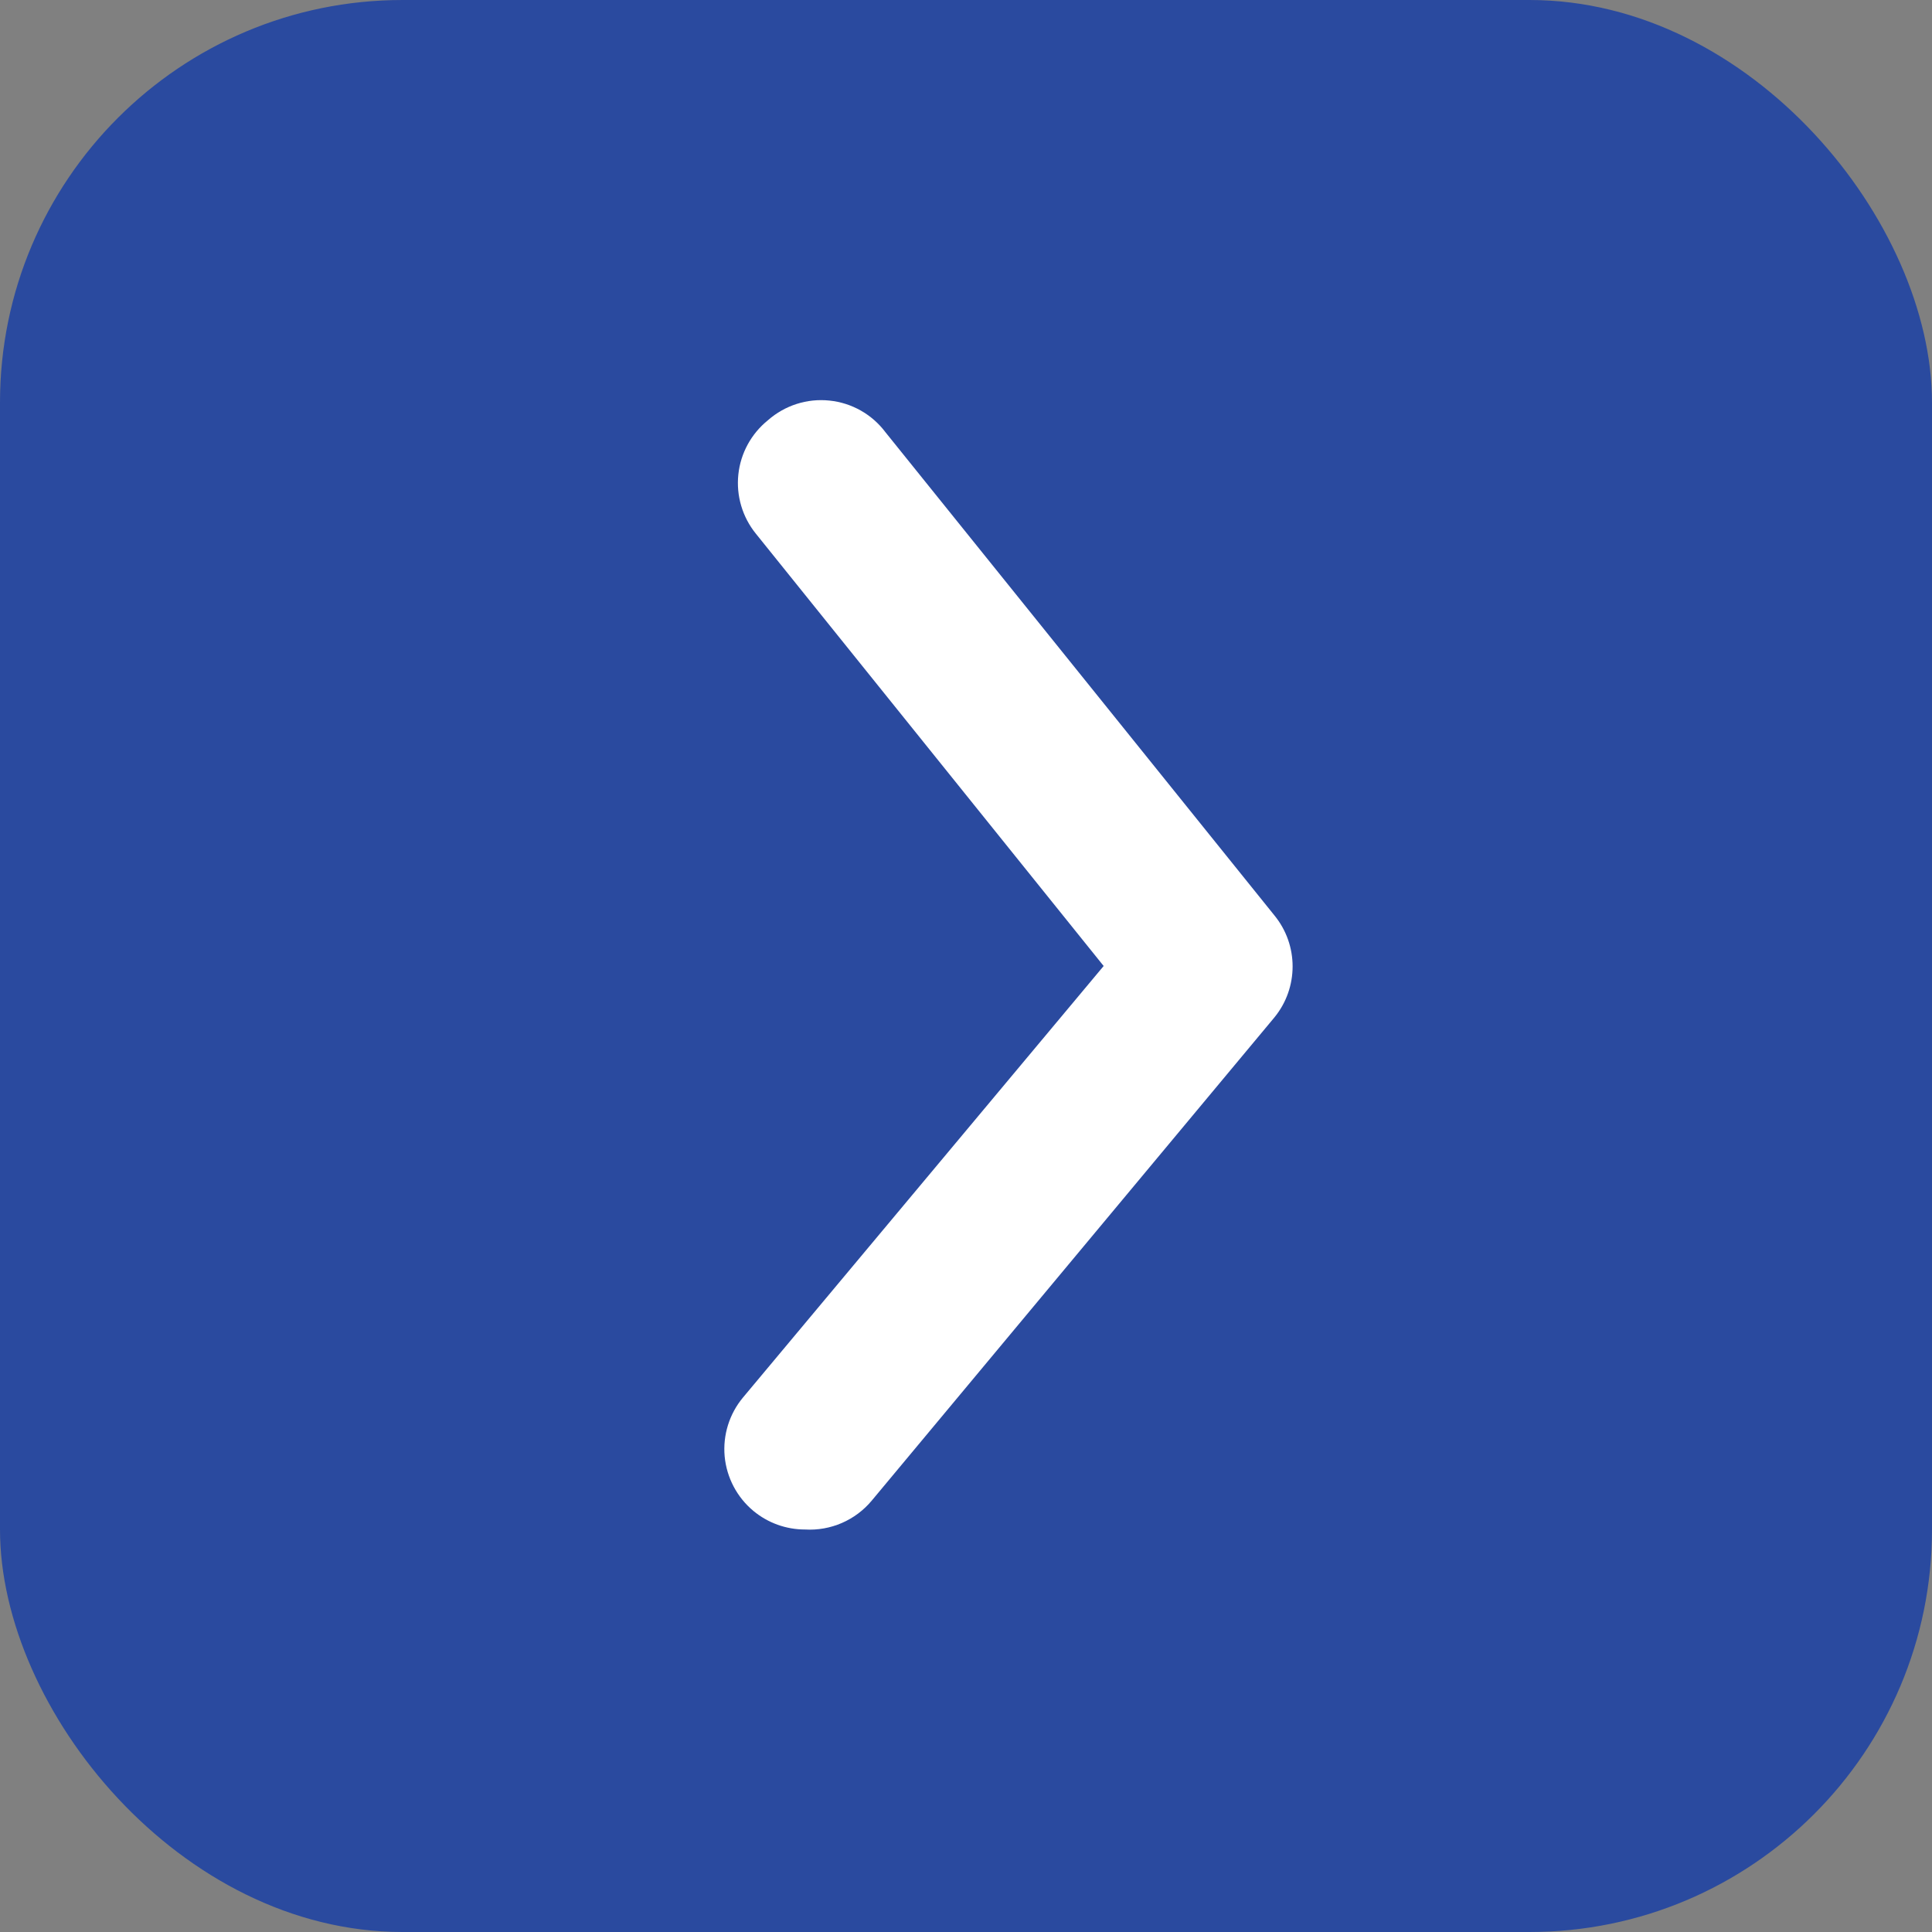 <svg xmlns="http://www.w3.org/2000/svg" width="24" height="24" viewBox="0 0 24 24" fill="none"><rect x="0" y="0" width="24" height="24" fill="#808080" stroke="none"/><rect width="24" height="24" rx="5" fill="#2A4A9F"></rect><path d="M10 19C9.766 19 9.54 18.919 9.36 18.77C9.155 18.6 9.027 18.356 9.002 18.092C8.978 17.827 9.06 17.564 9.23 17.36L13.71 12L9.39 6.63C9.222 6.423 9.144 6.158 9.172 5.894C9.2 5.629 9.333 5.387 9.54 5.22C9.749 5.036 10.026 4.947 10.303 4.976C10.58 5.004 10.833 5.147 11 5.37L15.83 11.37C16.133 11.739 16.133 12.271 15.83 12.64L10.83 18.64C10.627 18.885 10.318 19.019 10 19Z" fill="white"></path></svg>